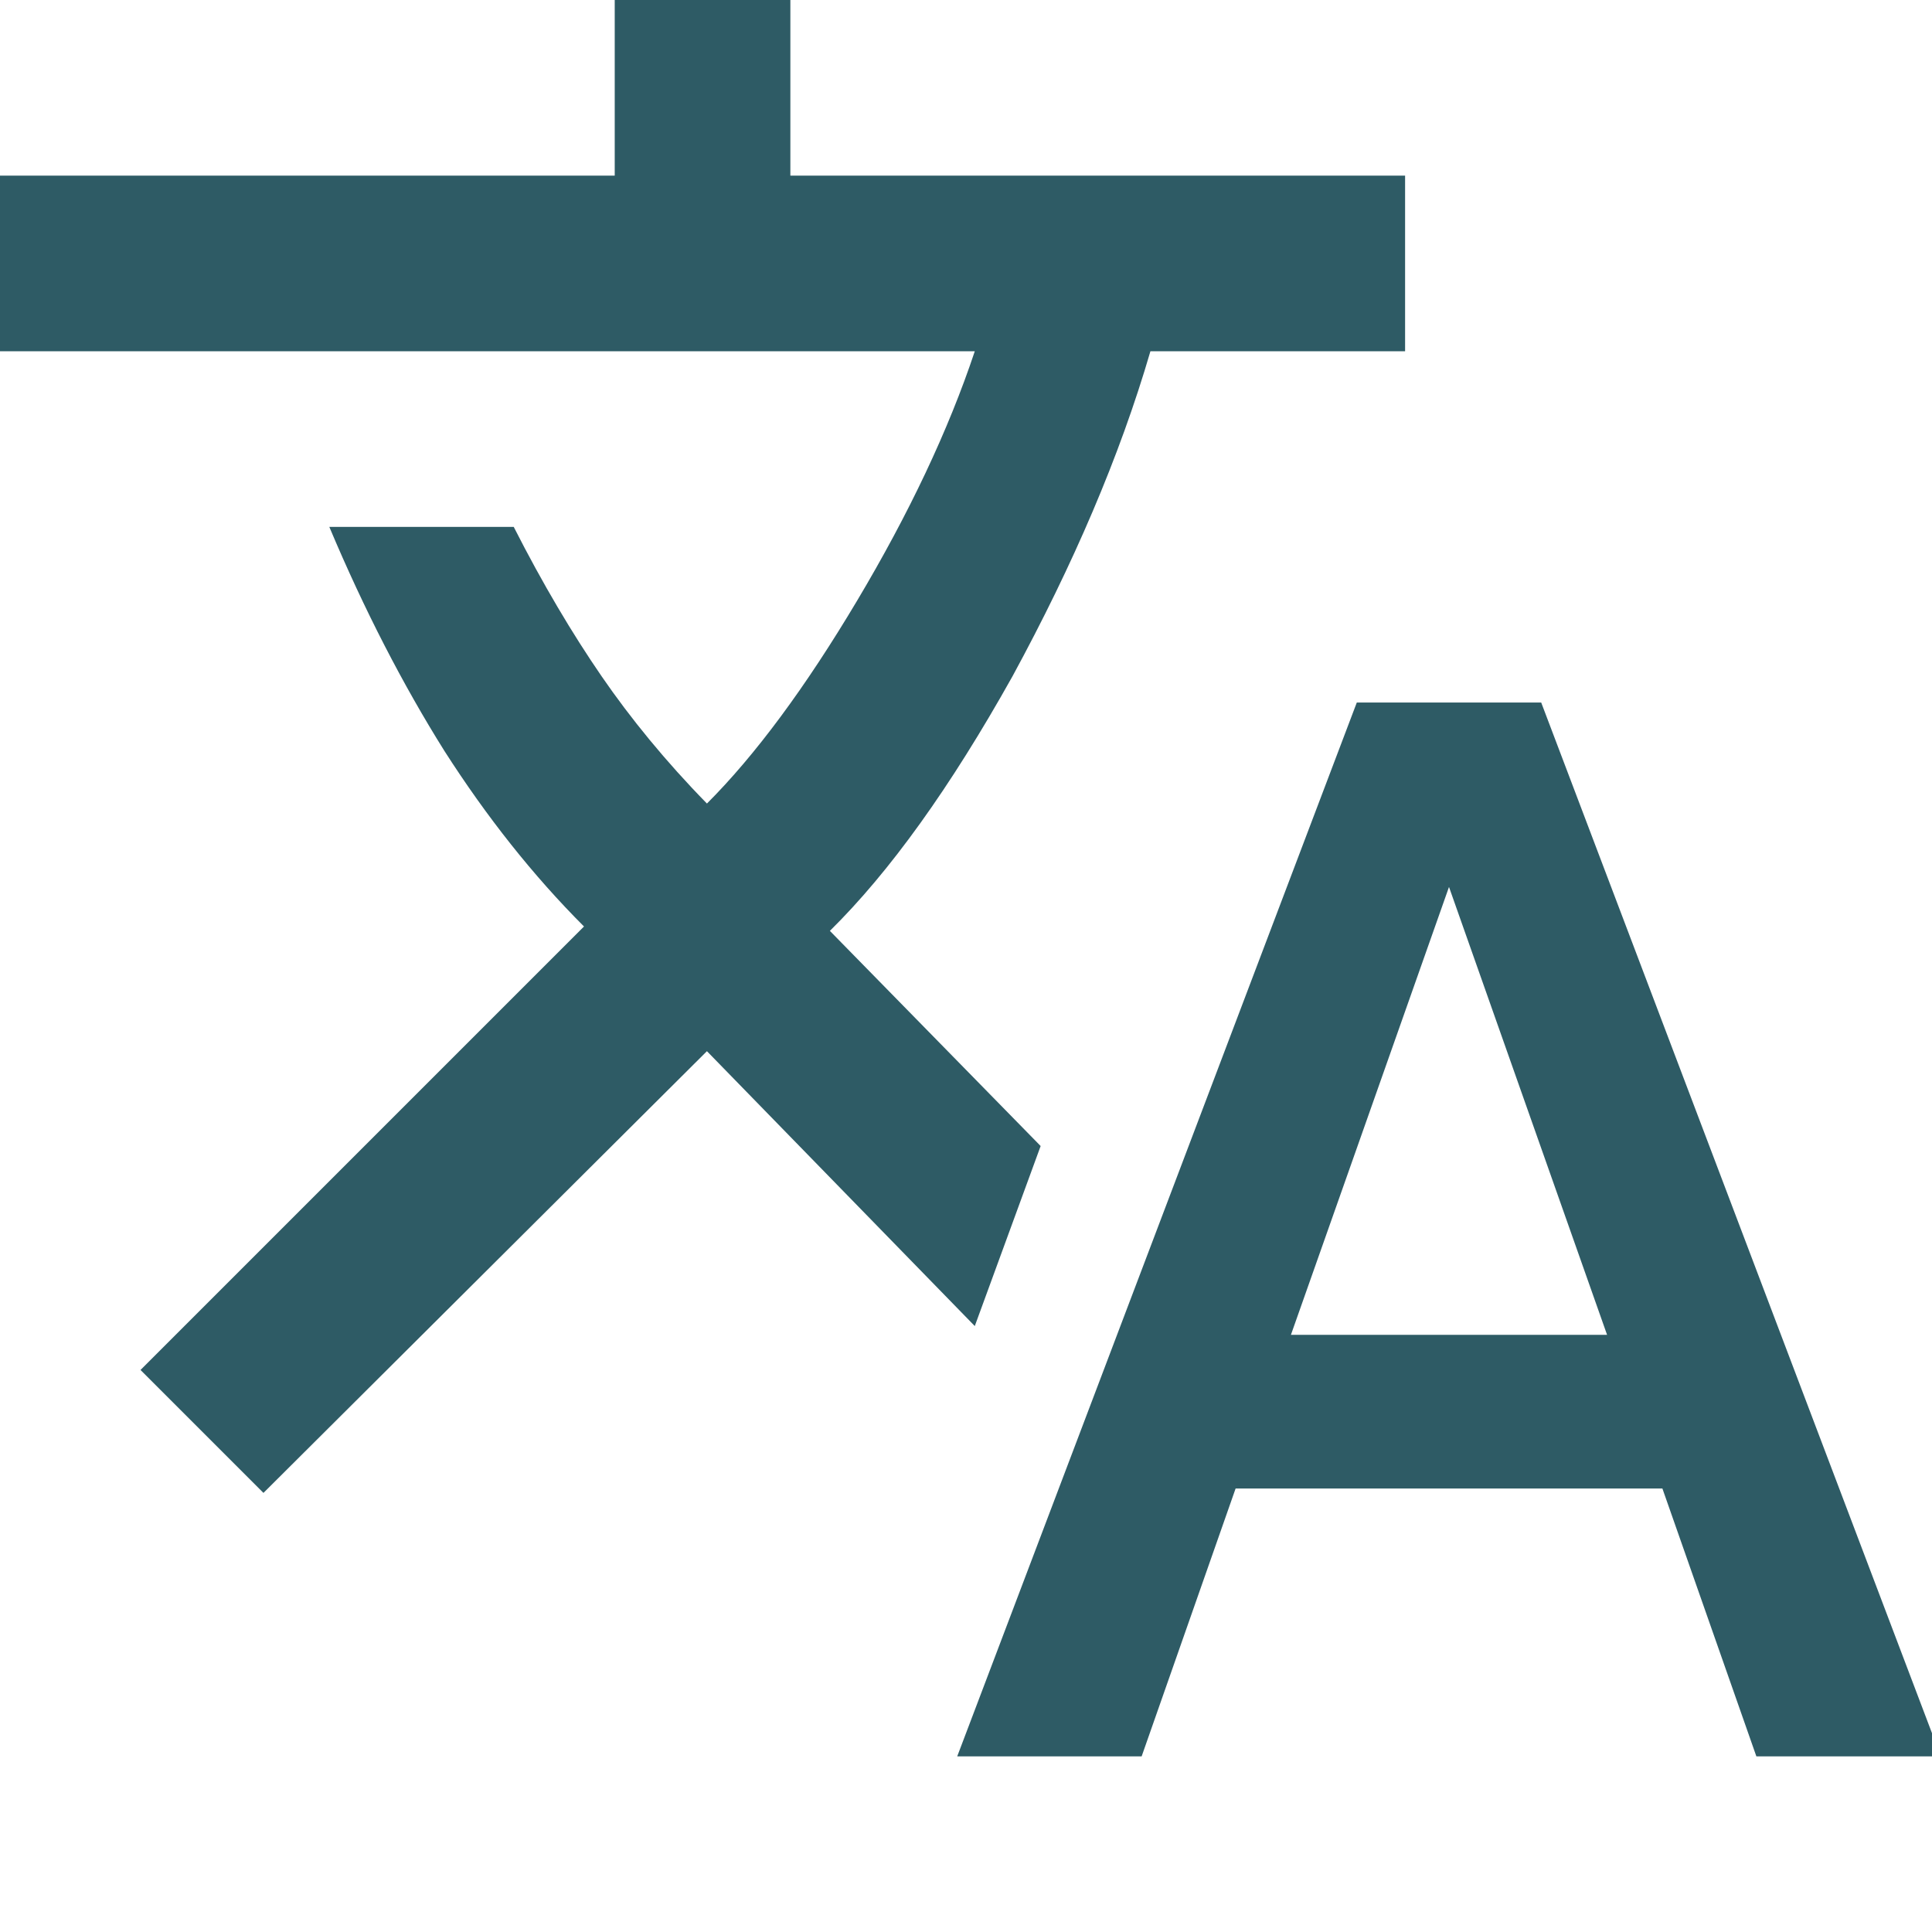 <svg xmlns="http://www.w3.org/2000/svg" viewBox="0 0 22 22"><path fill="#2e5b65" d="m10.9,20l4.55,-12l2.1,0l4.55,12l-2.1,0l-1.07,-3.05l-4.86,0l-1.07,3.05l-2.1,0zm-7.9,-3l-1.4,-1.4l5.05,-5.05c-0.58,-0.58 -1.11,-1.25 -1.59,-2c-0.47,-0.75 -0.91,-1.6 -1.31,-2.55l2.1,0c0.33,0.65 0.67,1.22 1,1.7c0.33,0.48 0.73,0.97 1.2,1.45c0.55,-0.55 1.12,-1.32 1.71,-2.31c0.59,-0.99 1.04,-1.94 1.34,-2.84l-11.1,0l0,-2l7,0l0,-2l2,0l0,2l7,0l0,2l-2.9,0c-0.35,1.2 -0.88,2.43 -1.57,3.7c-0.71,1.27 -1.4,2.23 -2.08,2.9l2.4,2.45l-0.75,2.05l-3.05,-3.13l-5.05,5.03zm11.7,-1.8l3.6,0l-1.8,-5.1l-1.8,5.1z"/></svg>